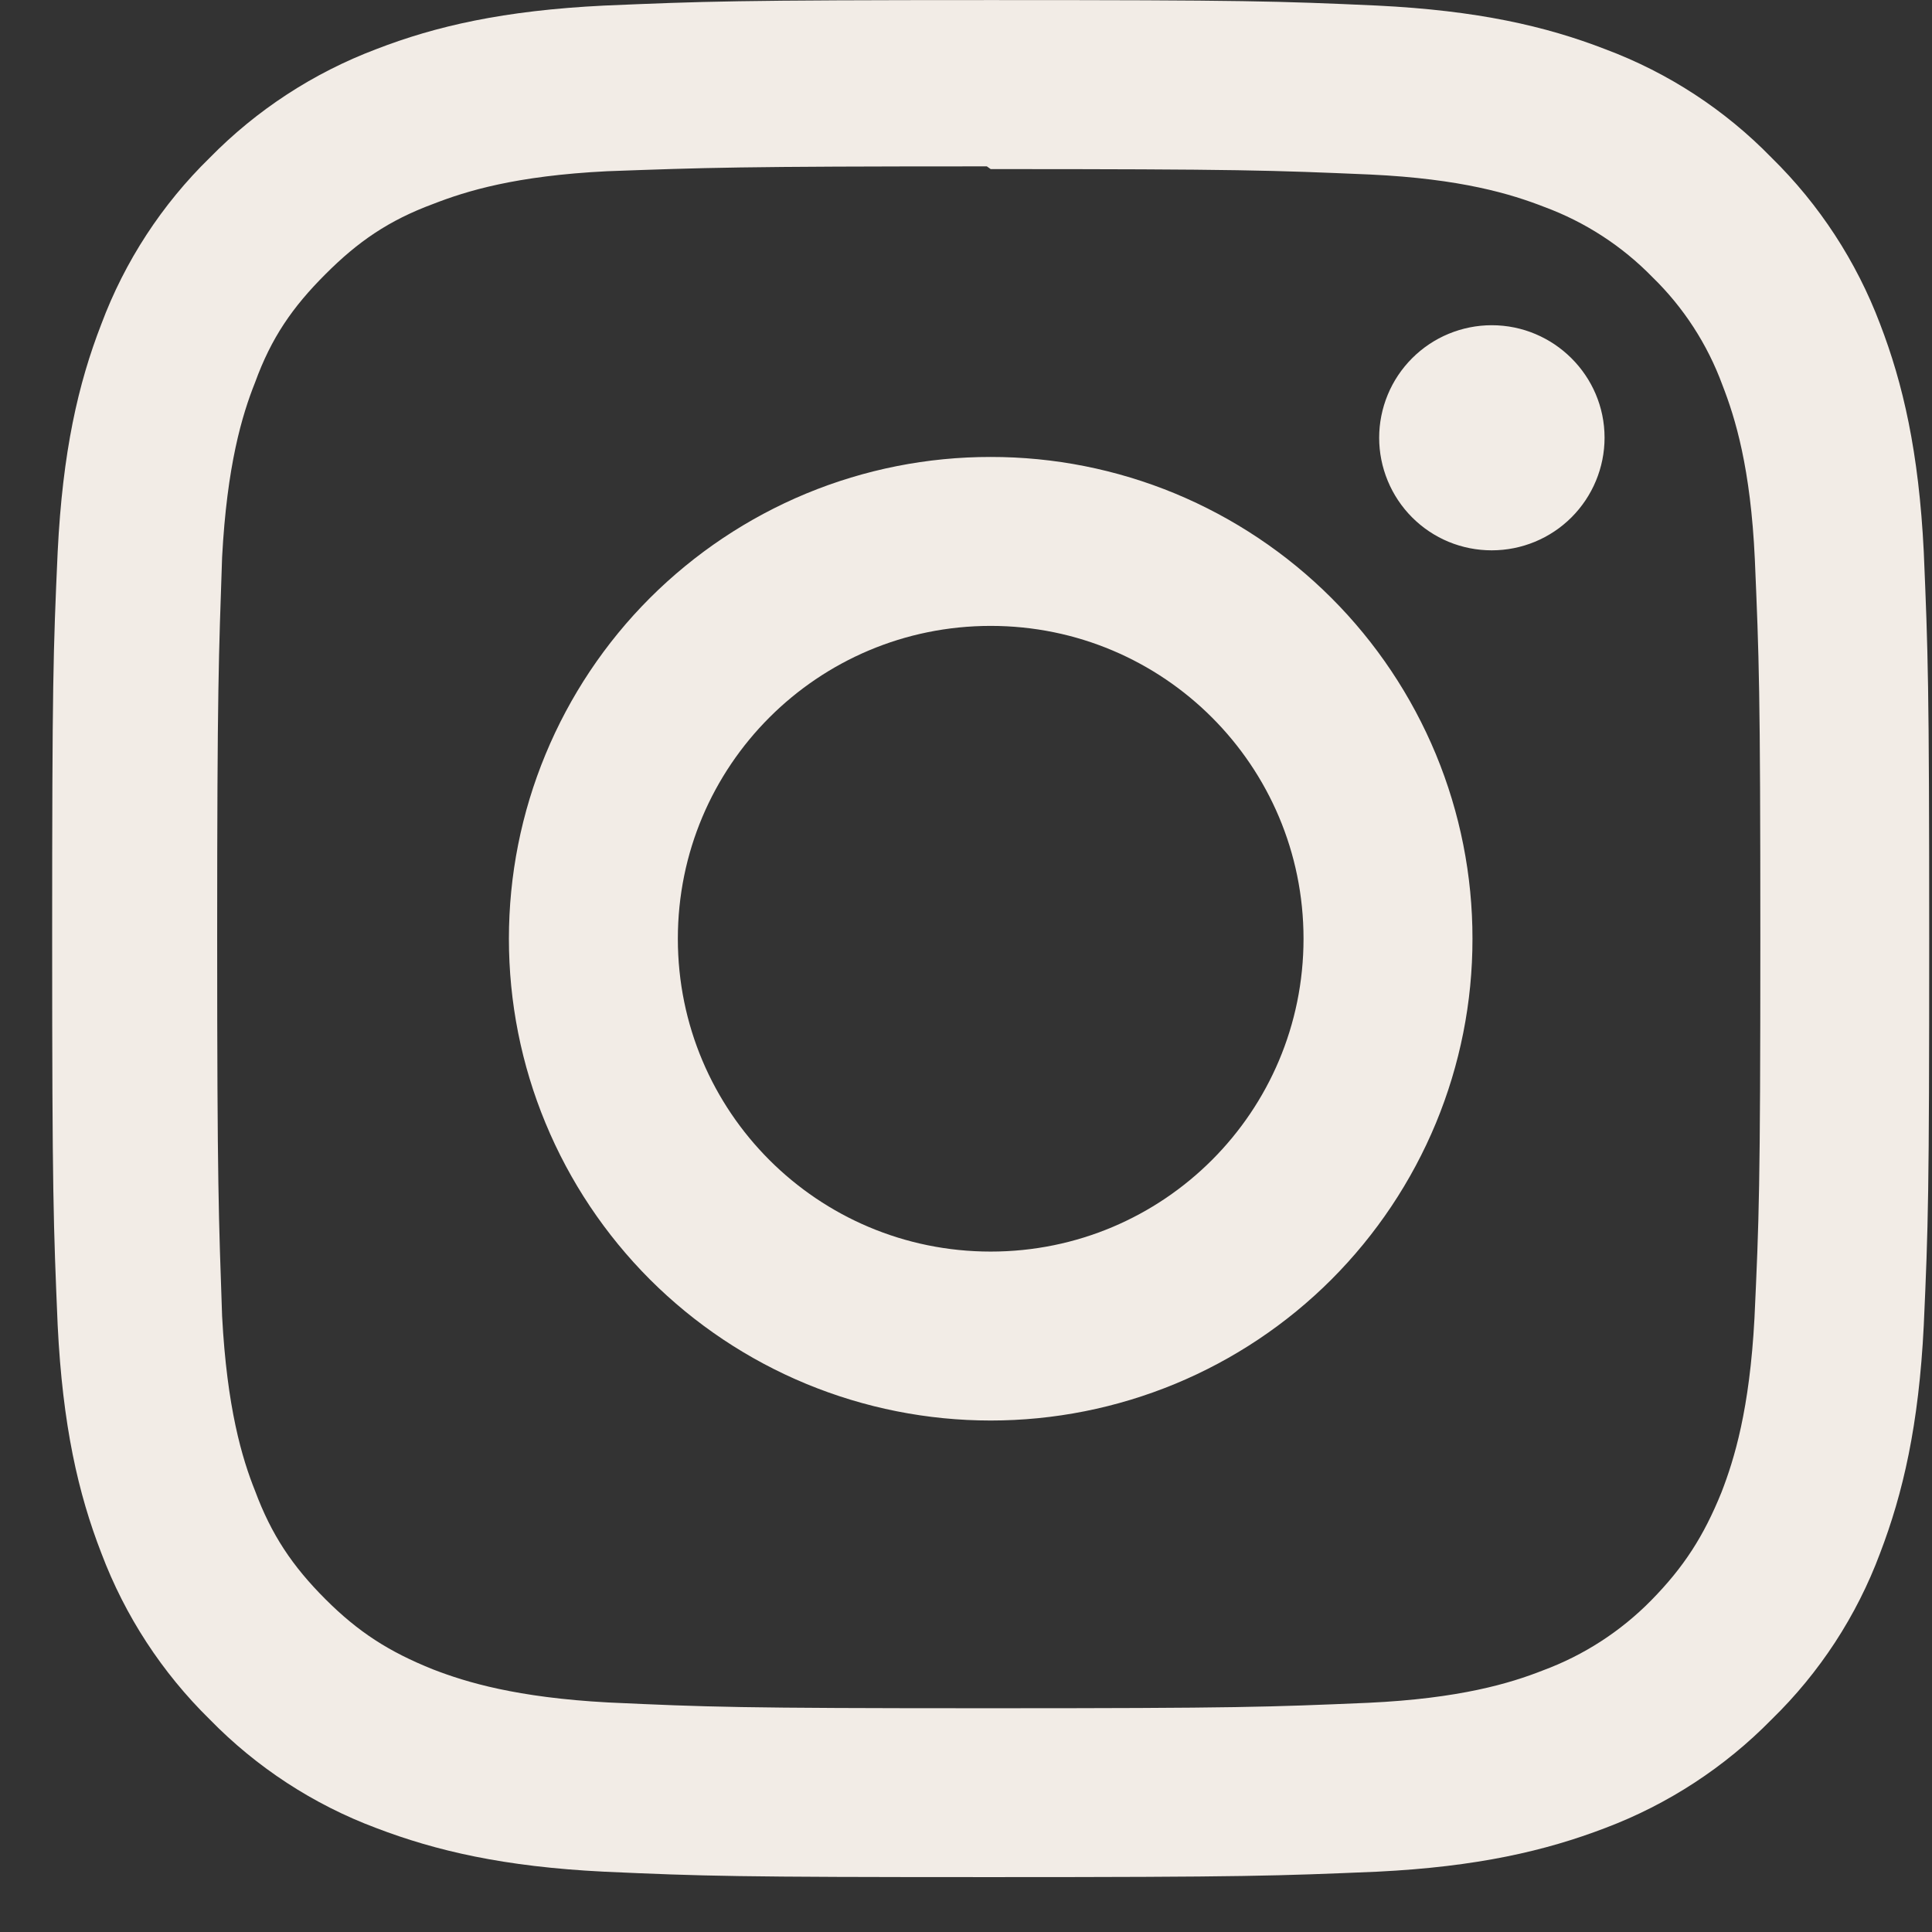 <svg width="27" height="27" viewBox="0 0 27 27" fill="none" xmlns="http://www.w3.org/2000/svg">
<rect x="0" y="0" width="27" height="27" fill="#333333" stroke="none"/>
<path d="M13.845 0.001C10.28 0.001 9.835 0.019 8.44 0.078C7.039 0.147 6.091 0.364 5.255 0.688C4.38 1.019 3.587 1.536 2.932 2.204C2.262 2.858 1.745 3.651 1.417 4.527C1.092 5.363 0.875 6.311 0.806 7.712C0.743 9.108 0.729 9.552 0.729 13.117C0.729 16.683 0.747 17.127 0.806 18.522C0.875 19.919 1.092 20.871 1.417 21.707C1.747 22.582 2.264 23.375 2.932 24.03C3.586 24.7 4.379 25.218 5.255 25.546C6.091 25.866 7.043 26.088 8.44 26.157C9.836 26.22 10.28 26.233 13.845 26.233C17.411 26.233 17.855 26.216 19.25 26.157C20.647 26.088 21.599 25.866 22.435 25.546C23.311 25.215 24.103 24.698 24.758 24.03C25.429 23.377 25.947 22.584 26.274 21.707C26.594 20.871 26.816 19.919 26.885 18.522C26.948 17.126 26.961 16.683 26.961 13.117C26.961 9.552 26.944 9.107 26.885 7.712C26.816 6.315 26.594 5.358 26.274 4.527C25.943 3.652 25.426 2.859 24.758 2.204C24.105 1.533 23.312 1.016 22.435 0.688C21.599 0.364 20.647 0.147 19.25 0.078C17.854 0.015 17.411 0.001 13.845 0.001ZM13.845 2.363C17.347 2.363 17.765 2.38 19.149 2.439C20.425 2.499 21.12 2.712 21.582 2.892C22.153 3.103 22.669 3.438 23.094 3.874C23.528 4.296 23.862 4.812 24.071 5.381C24.251 5.843 24.465 6.538 24.524 7.814C24.583 9.198 24.601 9.617 24.601 13.118C24.601 16.619 24.583 17.038 24.519 18.422C24.451 19.698 24.237 20.393 24.058 20.855C23.809 21.47 23.532 21.901 23.075 22.366C22.649 22.799 22.133 23.133 21.563 23.344C21.107 23.524 20.402 23.737 19.121 23.797C17.73 23.856 17.32 23.873 13.809 23.873C10.299 23.873 9.889 23.856 8.497 23.792C7.22 23.723 6.516 23.51 6.054 23.331C5.431 23.082 5.004 22.805 4.547 22.348C4.085 21.886 3.792 21.447 3.565 20.836C3.382 20.38 3.172 19.675 3.104 18.394C3.057 17.019 3.035 16.592 3.035 13.098C3.035 9.606 3.057 9.179 3.104 7.787C3.172 6.505 3.382 5.802 3.565 5.344C3.792 4.72 4.086 4.294 4.547 3.833C5.003 3.376 5.431 3.081 6.054 2.85C6.516 2.67 7.203 2.457 8.484 2.393C9.876 2.343 10.286 2.325 13.791 2.325L13.845 2.363ZM13.845 6.386C12.961 6.385 12.085 6.559 11.268 6.897C10.451 7.236 9.709 7.732 9.083 8.357C8.458 8.982 7.962 9.725 7.624 10.542C7.285 11.359 7.112 12.235 7.112 13.119C7.112 14.003 7.285 14.879 7.624 15.696C7.962 16.513 8.458 17.255 9.083 17.881C9.709 18.506 10.451 19.002 11.268 19.34C12.085 19.678 12.961 19.852 13.845 19.852C14.729 19.852 15.605 19.678 16.422 19.34C17.239 19.002 17.982 18.506 18.607 17.881C19.232 17.255 19.728 16.513 20.067 15.696C20.405 14.879 20.579 14.003 20.578 13.119C20.579 12.235 20.405 11.359 20.067 10.542C19.728 9.725 19.232 8.982 18.607 8.357C17.982 7.732 17.239 7.236 16.422 6.897C15.605 6.559 14.729 6.385 13.845 6.386ZM13.845 17.491C11.428 17.491 9.473 15.536 9.473 13.119C9.473 10.702 11.428 8.747 13.845 8.747C16.262 8.747 18.217 10.702 18.217 13.119C18.217 15.536 16.262 17.491 13.845 17.491ZM22.424 6.117C22.424 6.534 22.257 6.935 21.962 7.23C21.666 7.526 21.265 7.691 20.847 7.691C20.641 7.691 20.436 7.651 20.245 7.572C20.054 7.493 19.881 7.377 19.735 7.231C19.589 7.085 19.473 6.911 19.394 6.72C19.315 6.529 19.274 6.325 19.274 6.118C19.274 5.912 19.315 5.707 19.394 5.516C19.473 5.325 19.589 5.152 19.735 5.006C19.881 4.86 20.054 4.744 20.245 4.665C20.436 4.586 20.641 4.545 20.847 4.545C21.714 4.545 22.424 5.25 22.424 6.117Z" fill="#F2ECE6"/>
</svg>
